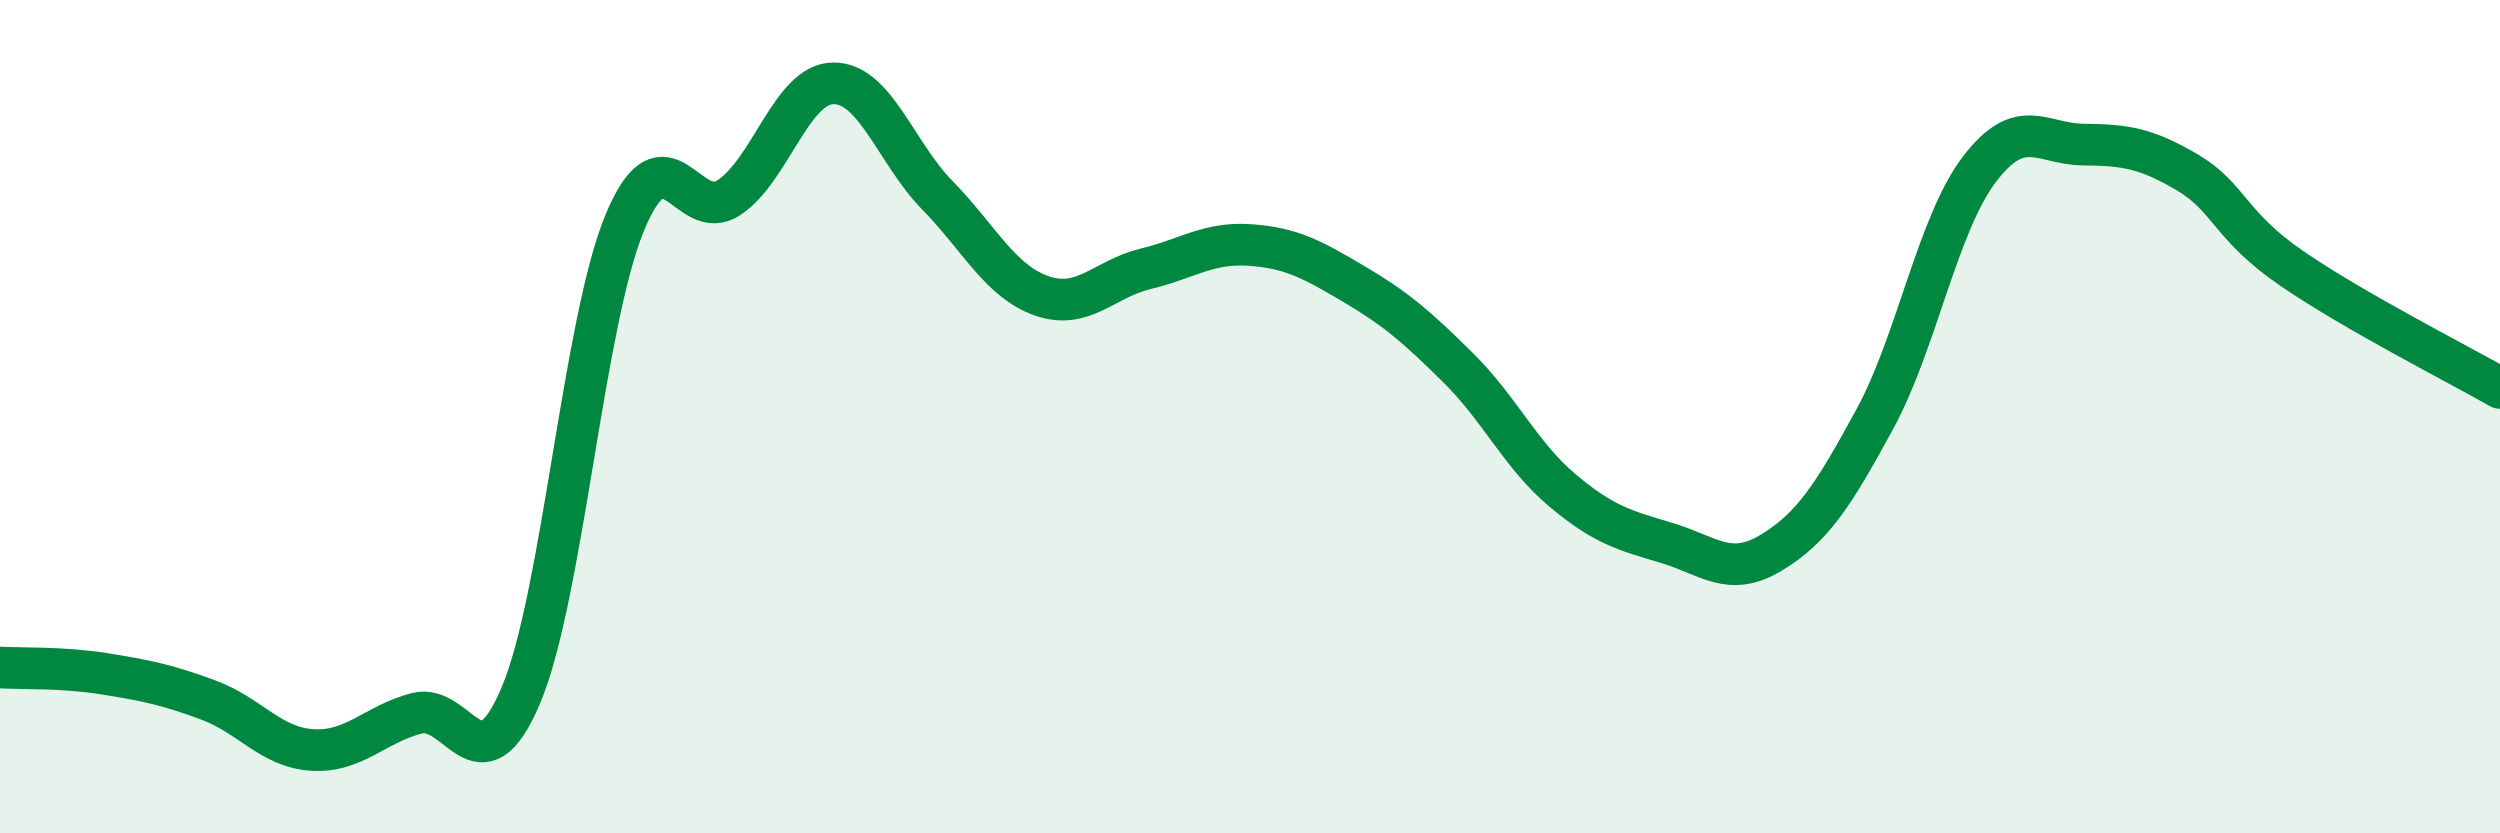 
    <svg width="60" height="20" viewBox="0 0 60 20" xmlns="http://www.w3.org/2000/svg">
      <path
        d="M 0,16.02 C 0.5,16.05 1.5,16.01 2.5,16.17 C 3.5,16.33 4,16.43 5,16.8 C 6,17.17 6.5,17.94 7.5,18 C 8.5,18.06 9,17.38 10,17.12 C 11,16.86 11.5,19.05 12.5,16.69 C 13.5,14.33 14,7.72 15,5.33 C 16,2.94 16.5,5.41 17.5,4.74 C 18.5,4.07 19,2.01 20,2 C 21,1.99 21.5,3.67 22.5,4.69 C 23.5,5.71 24,6.75 25,7.1 C 26,7.45 26.5,6.69 27.5,6.45 C 28.5,6.21 29,5.81 30,5.88 C 31,5.95 31.5,6.23 32.5,6.82 C 33.5,7.41 34,7.84 35,8.83 C 36,9.82 36.5,10.93 37.5,11.77 C 38.5,12.61 39,12.73 40,13.03 C 41,13.33 41.5,13.87 42.5,13.27 C 43.5,12.67 44,11.89 45,10.05 C 46,8.21 46.5,5.39 47.5,4.07 C 48.5,2.75 49,3.46 50,3.47 C 51,3.48 51.5,3.55 52.5,4.14 C 53.5,4.73 53.5,5.41 55,6.44 C 56.5,7.47 59,8.74 60,9.31L60 20L0 20Z"
        fill="#008740"
        opacity="0.1"
        stroke-linecap="round"
        stroke-linejoin="round"
      />
      <path
        d="M 0,16.02 C 0.5,16.05 1.5,16.01 2.5,16.17 C 3.5,16.33 4,16.43 5,16.8 C 6,17.17 6.5,17.94 7.5,18 C 8.5,18.06 9,17.38 10,17.12 C 11,16.86 11.5,19.05 12.5,16.69 C 13.5,14.33 14,7.72 15,5.33 C 16,2.94 16.5,5.41 17.5,4.74 C 18.5,4.07 19,2.01 20,2 C 21,1.99 21.5,3.67 22.5,4.69 C 23.5,5.71 24,6.75 25,7.1 C 26,7.45 26.5,6.69 27.5,6.45 C 28.5,6.21 29,5.81 30,5.88 C 31,5.95 31.5,6.23 32.5,6.82 C 33.5,7.41 34,7.84 35,8.83 C 36,9.82 36.5,10.93 37.5,11.77 C 38.5,12.61 39,12.73 40,13.03 C 41,13.33 41.5,13.87 42.5,13.27 C 43.5,12.67 44,11.89 45,10.05 C 46,8.21 46.5,5.39 47.5,4.07 C 48.5,2.75 49,3.46 50,3.47 C 51,3.48 51.5,3.55 52.5,4.14 C 53.5,4.73 53.5,5.41 55,6.44 C 56.5,7.47 59,8.74 60,9.31"
        stroke="#008740"
        stroke-width="1"
        fill="none"
        stroke-linecap="round"
        stroke-linejoin="round"
      />
    </svg>
  